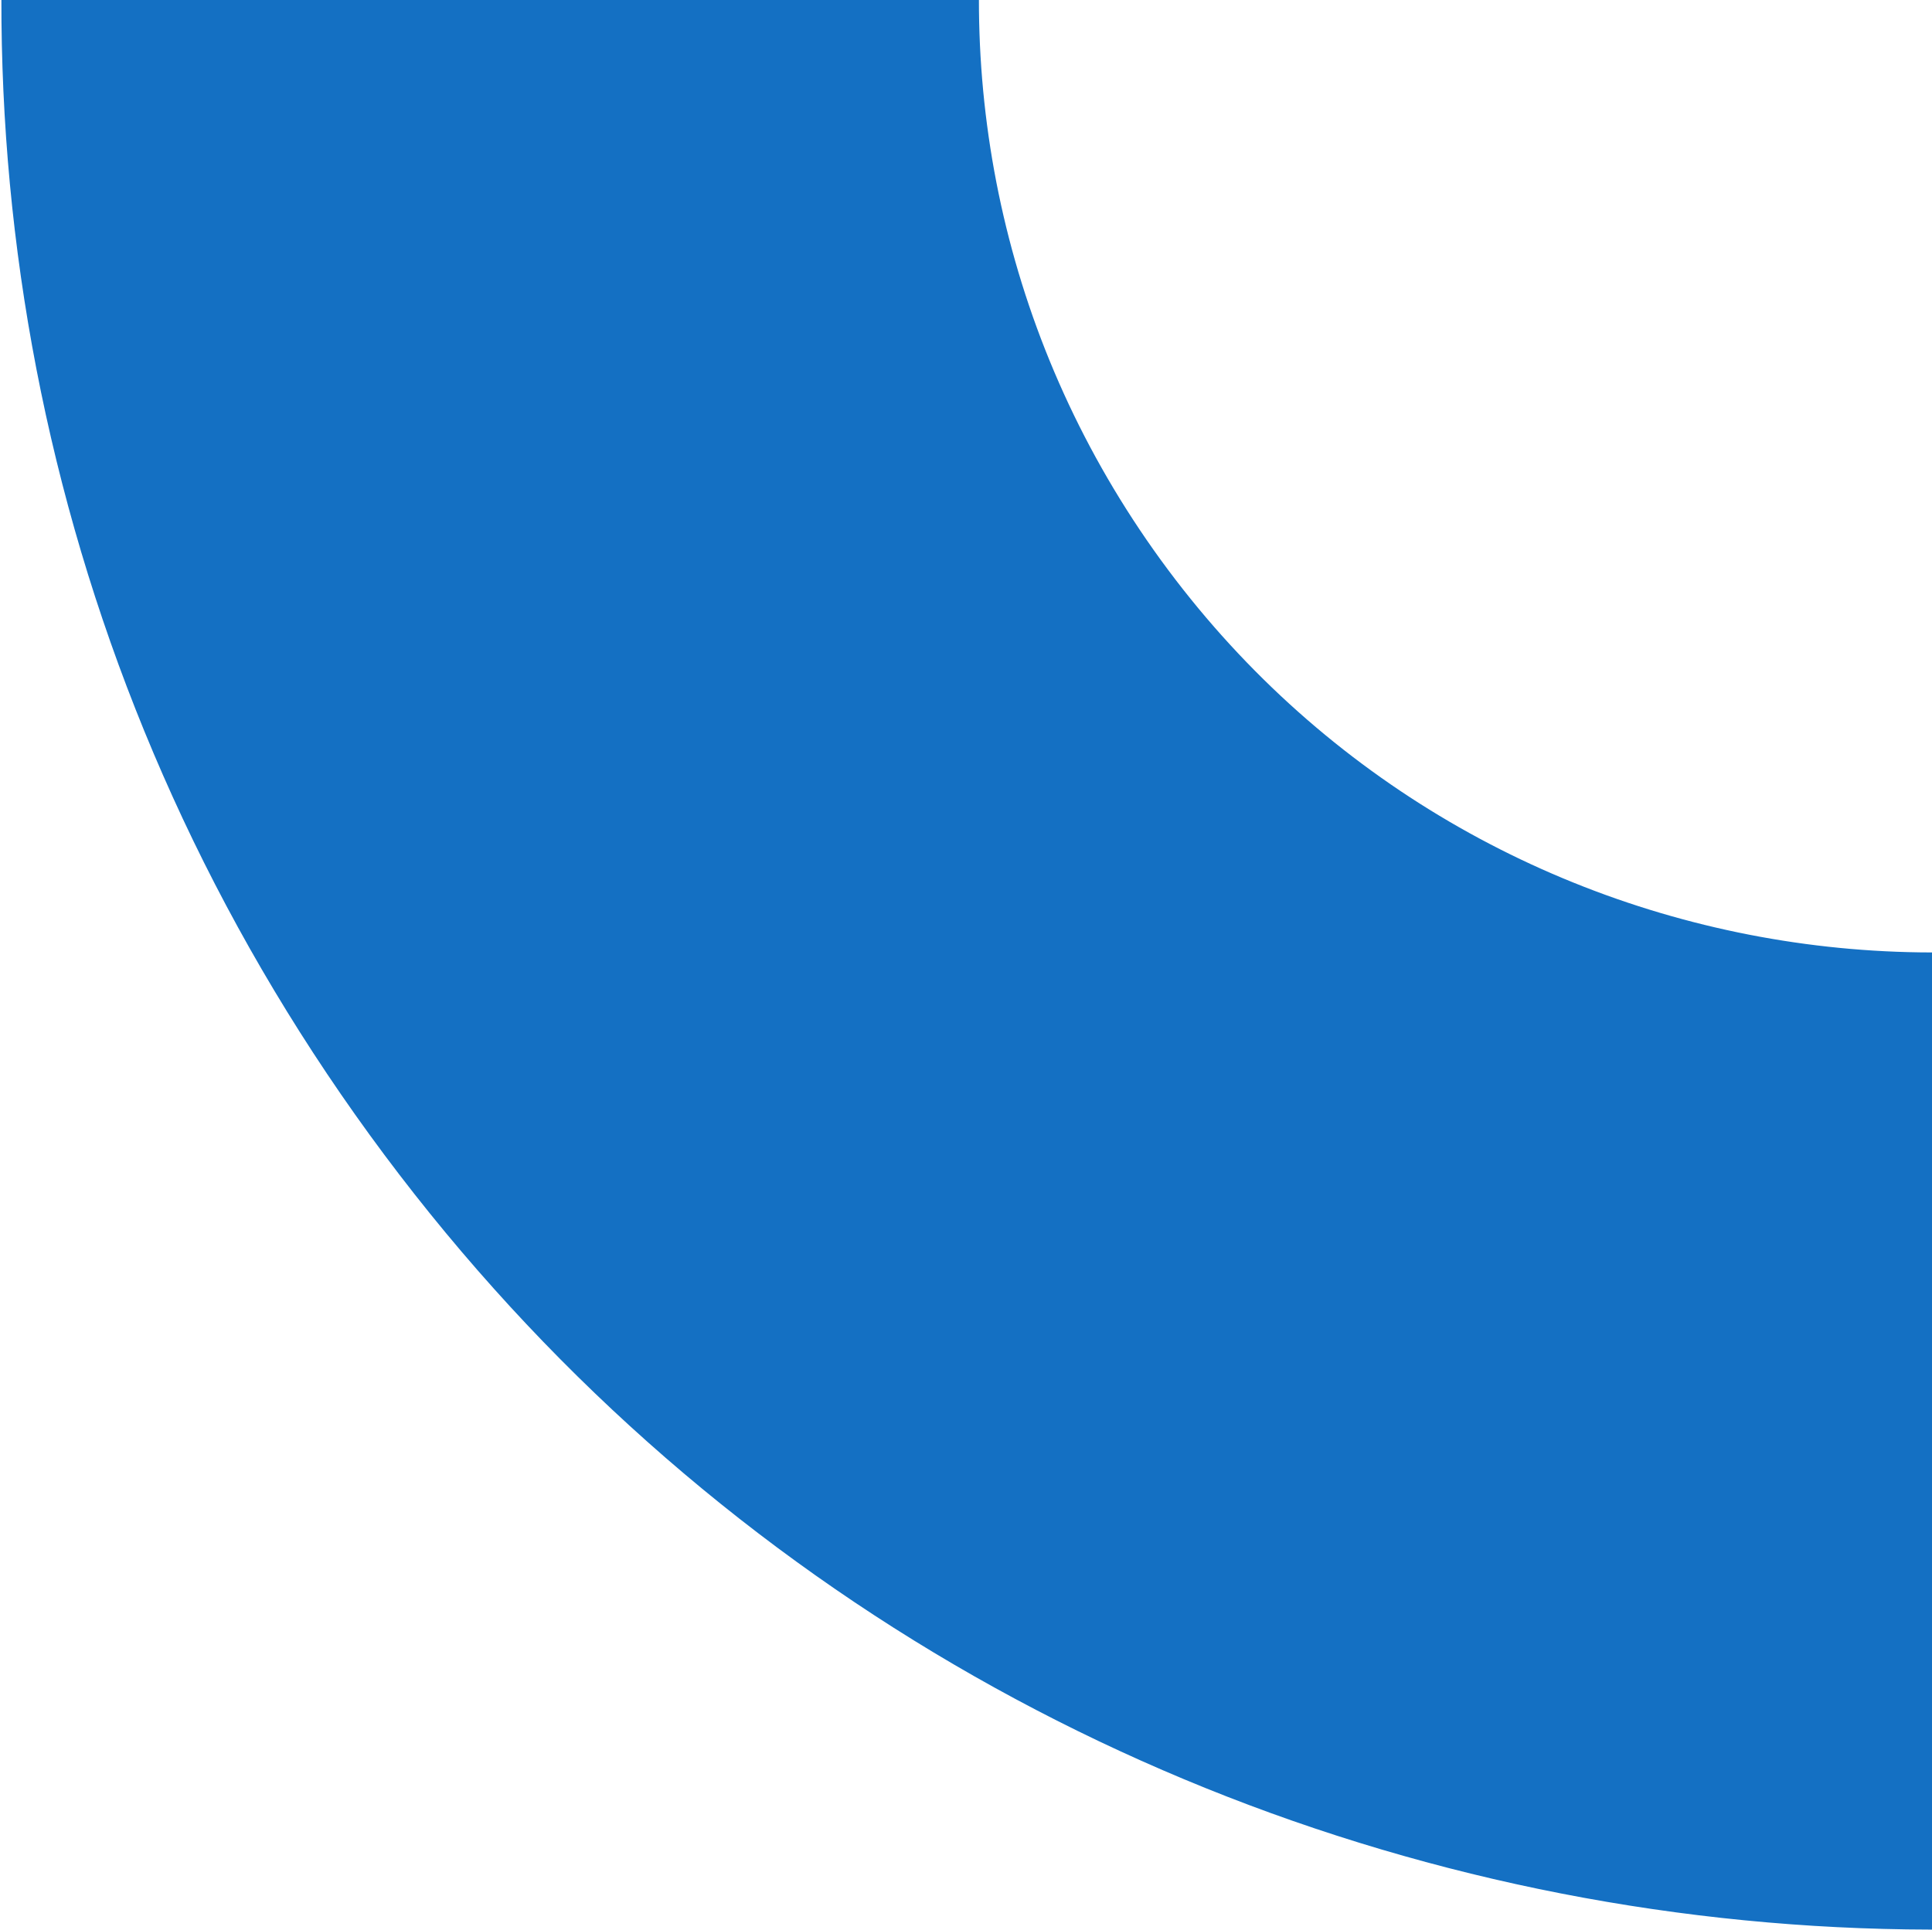<?xml version="1.0" encoding="UTF-8"?>
<svg xmlns="http://www.w3.org/2000/svg" id="Layer_1" data-name="Layer 1" viewBox="0 0 94.98 94.89">
  <defs>
    <style>
      .cls-1 {
        fill: #1470c3;
        stroke-width: 0px;
      }
    </style>
  </defs>
  <path class="cls-1" d="M150.75,76.8c24.86-18.07,38.36-45.95,39.05-74.52.19-6.56-.33-13.1-1.54-19.59-1.62-8.96-4.55-17.7-8.89-25.99-2.1-4.3-4.7-8.47-7.61-12.48s-6.04-7.71-9.47-11.13c-6.59-6.66-14.03-12.19-22.05-16.5-5.79-3.16-11.86-5.68-18.12-7.47-27.39-8.18-58.08-3.96-82.95,14.1C-3.16-46.02-12.62,13.42,18.17,55.8c30.76,42.33,90.25,51.75,132.58,21h0ZM67.4-37.92c17.67-12.84,41.41-11.5,57.46,1.87,2.98,2.42,5.69,5.27,8.04,8.5s4.22,6.69,5.64,10.24c7.72,19.42,1.63,42.37-16.04,55.21-20.9,15.19-50.24,10.54-65.43-10.36-15.19-20.91-10.57-50.28,10.34-65.47h0Z"></path>
</svg>
